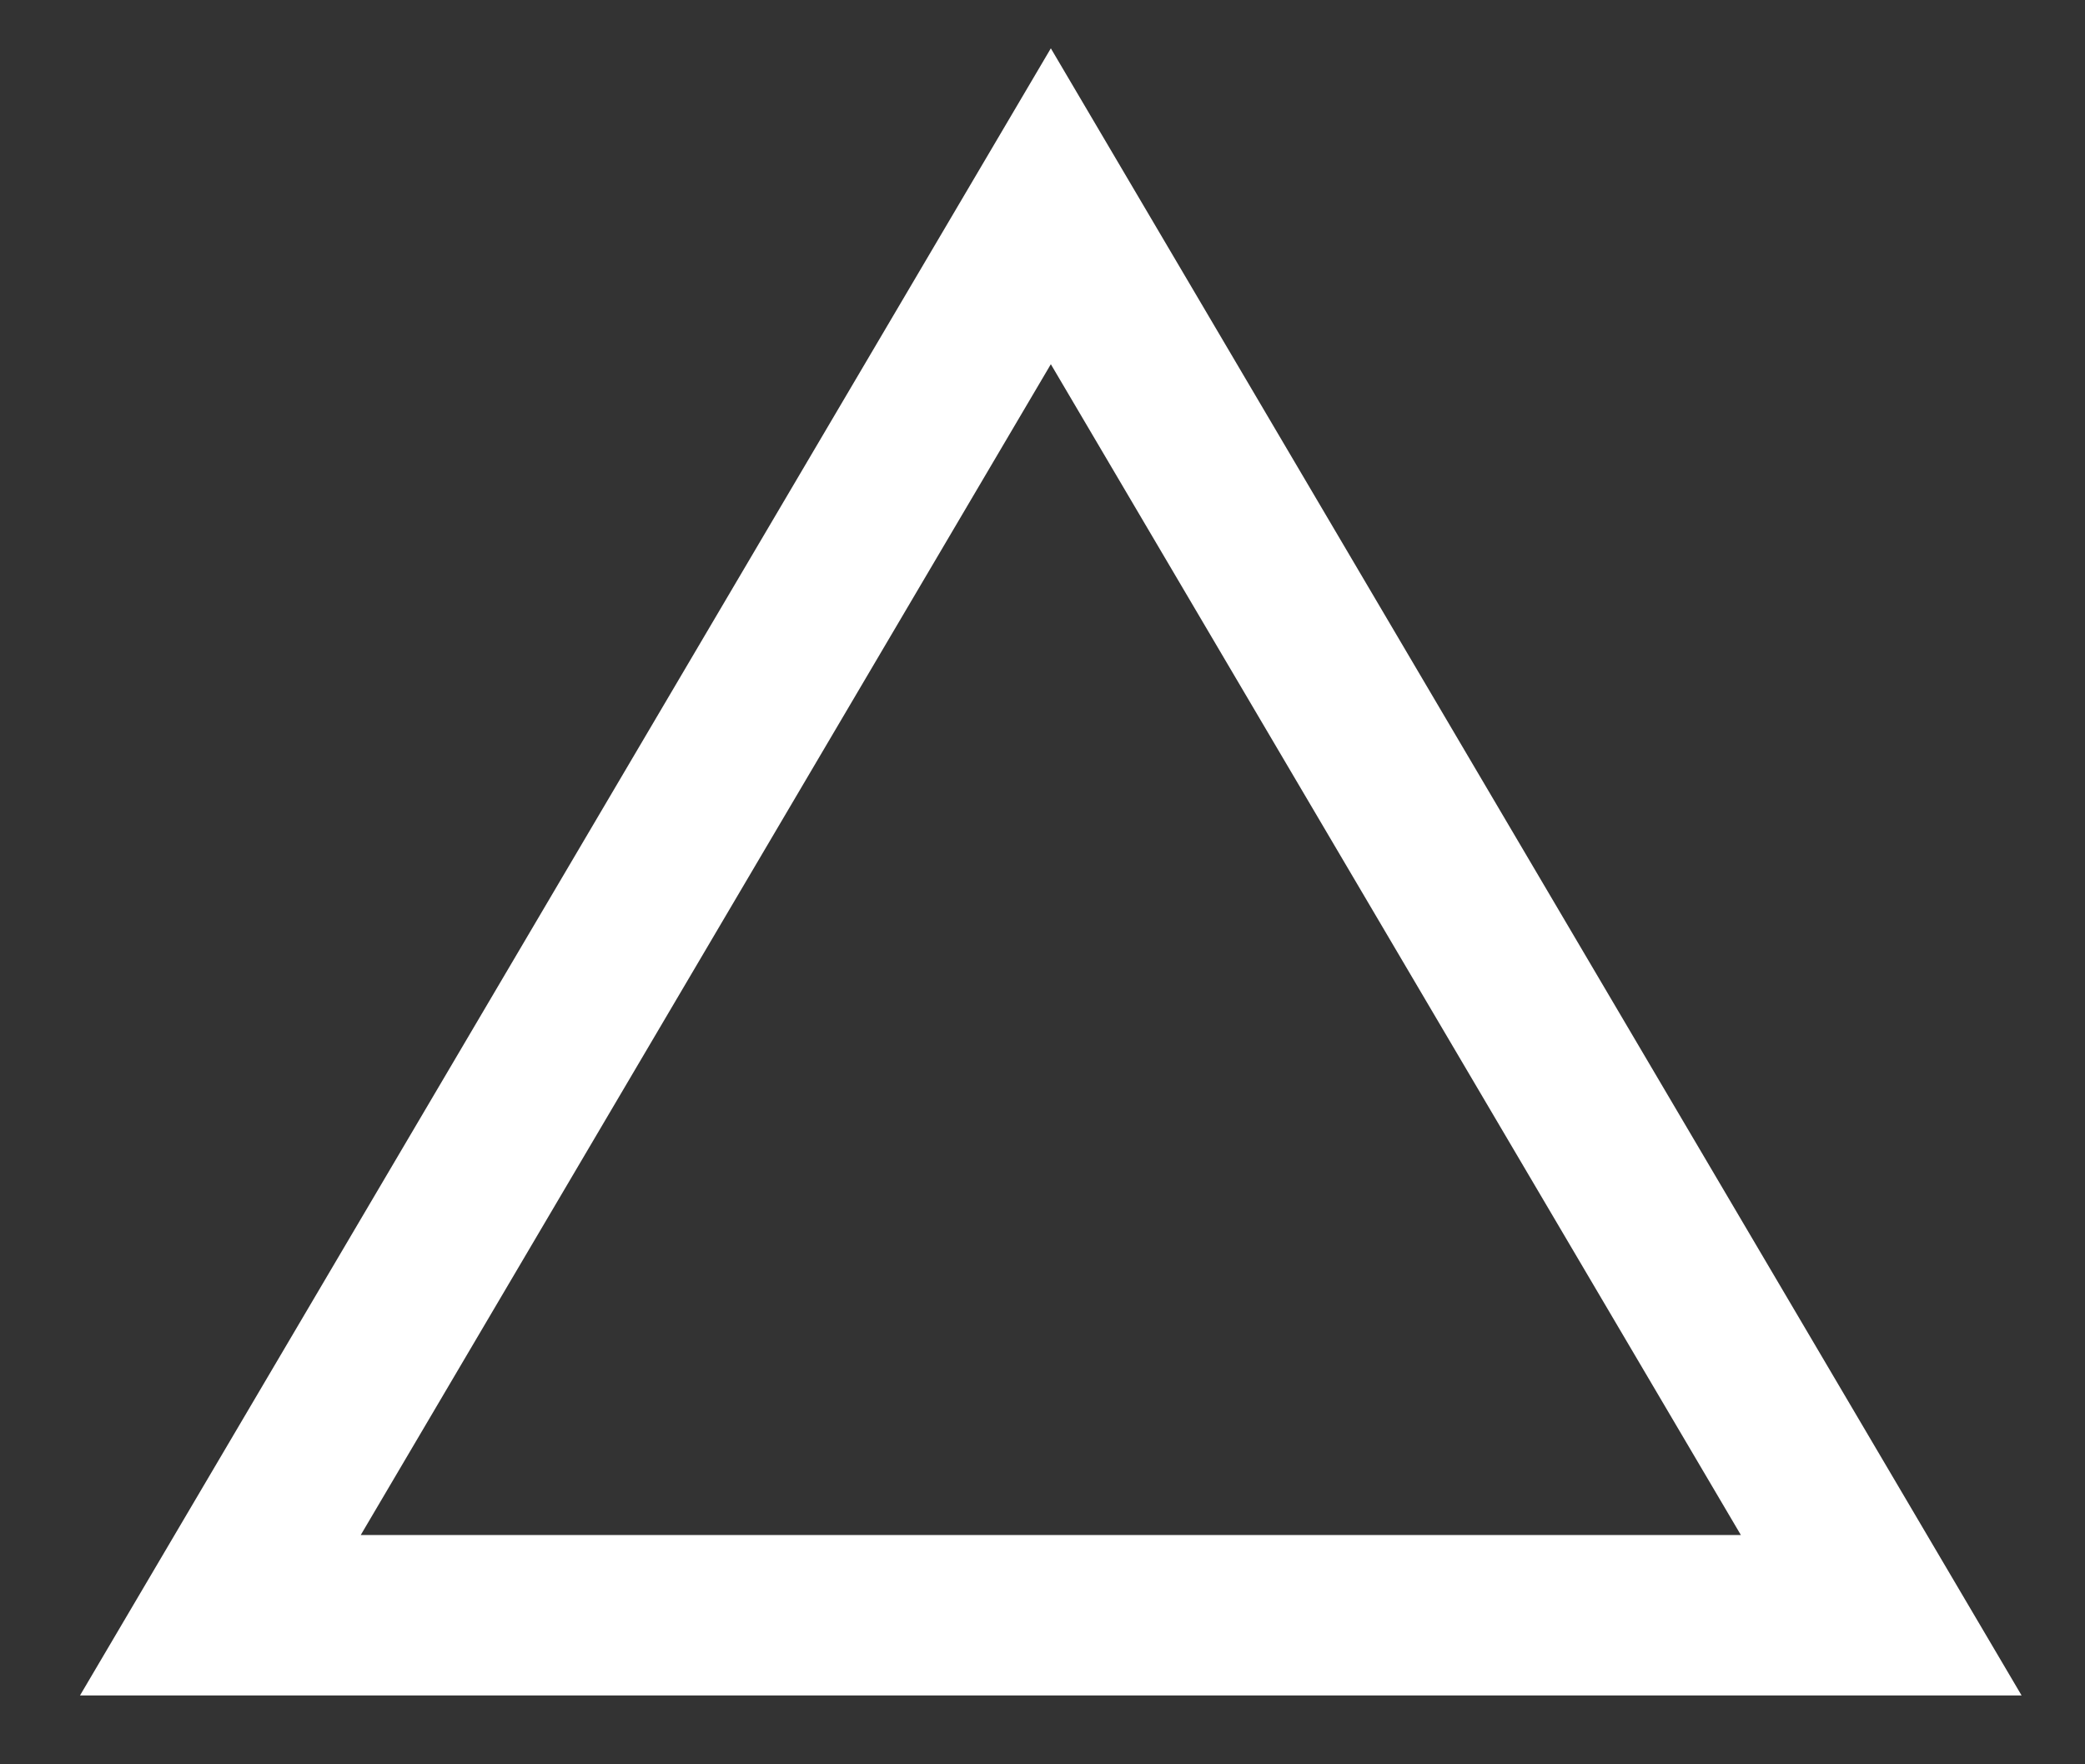 <svg width="26" height="22" viewBox="0 0 26 22" fill="none" xmlns="http://www.w3.org/2000/svg">
<rect x="0" y="0" width="26" height="22" fill="#333333" stroke="none"/>
<path d="M2.748 20.141L13.104 2.572L23.459 20.141H2.748Z" stroke="white" stroke-width="2"/>
</svg>
